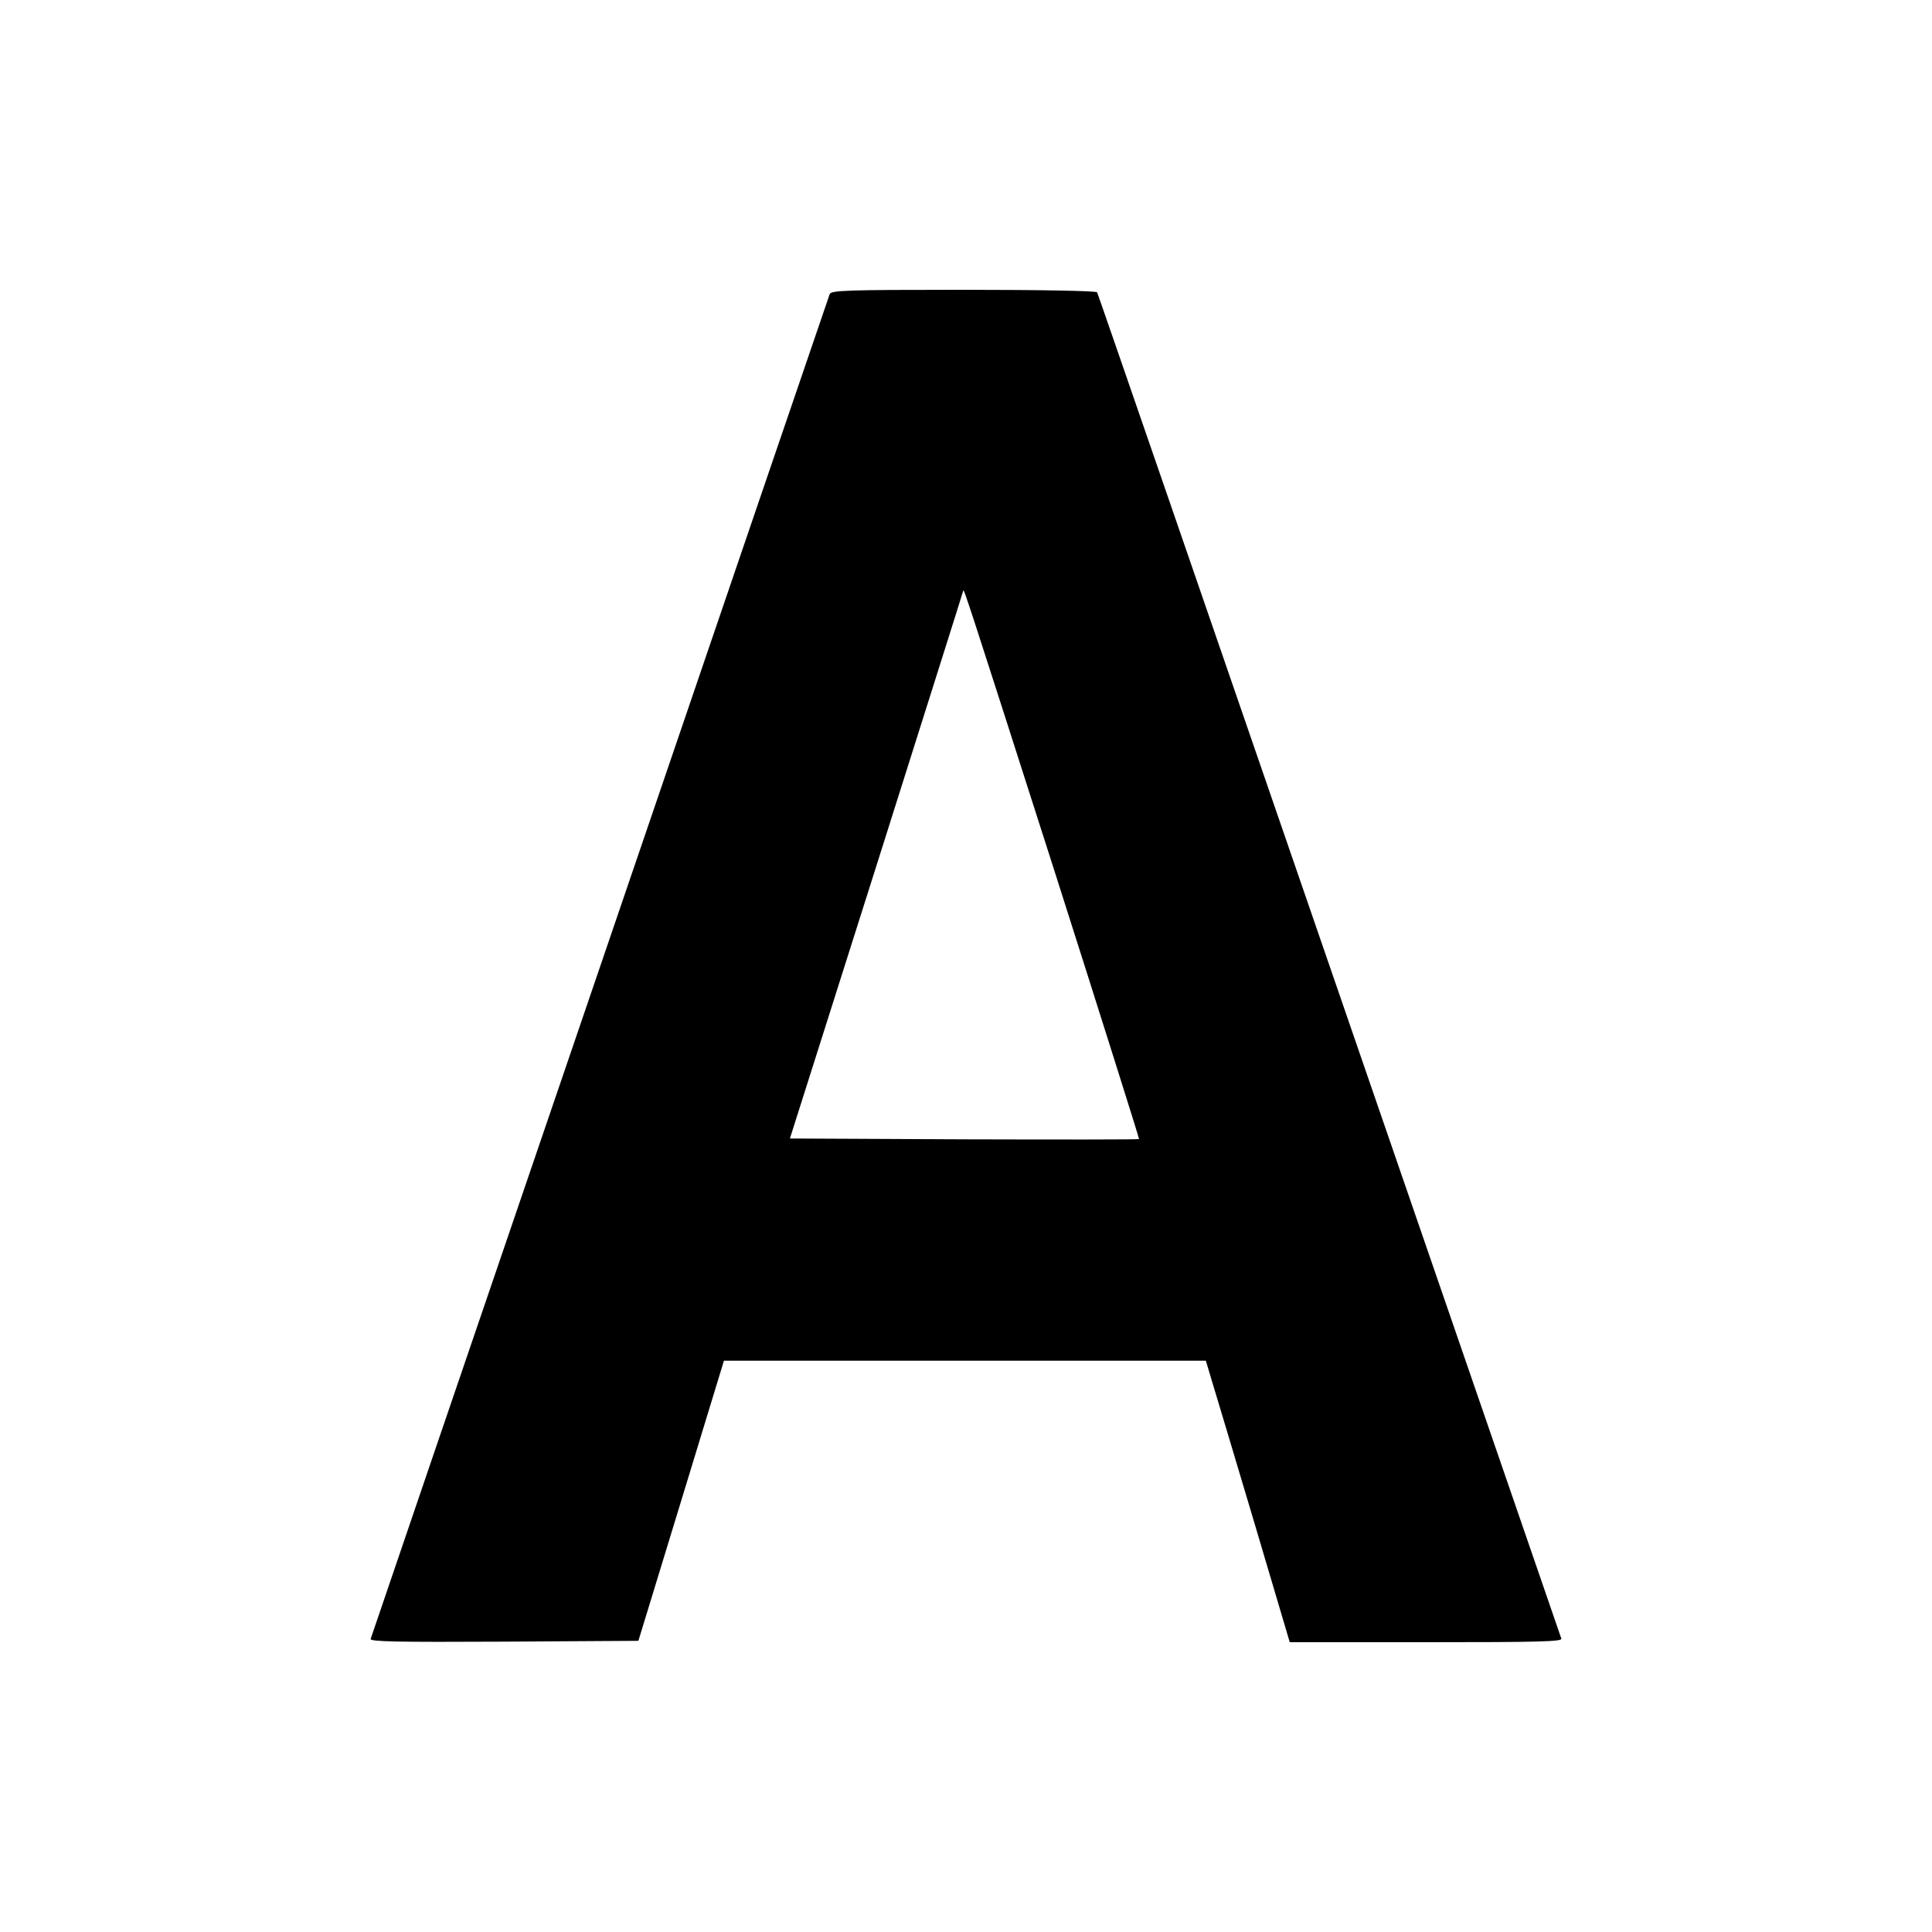<?xml version="1.0" standalone="no"?>
<!DOCTYPE svg PUBLIC "-//W3C//DTD SVG 20010904//EN"
 "http://www.w3.org/TR/2001/REC-SVG-20010904/DTD/svg10.dtd">
<svg version="1.0" xmlns="http://www.w3.org/2000/svg"
 width="700pt" height="700pt" viewBox="0 0 700 700"
 preserveAspectRatio="xMidYMid meet">
<g transform="translate(0,700) scale(0.1,-0.1)"
fill="#000000" stroke="none">
<path d="M3006 5934 c-3 -9 -378 -1105 -832 -2437 -455 -1332 -829 -2428 -831
-2435 -4 -10 94 -12 483 -10 l487 3 155 507 155 508 873 0 873 0 20 -67 c12
-38 80 -267 153 -511 l131 -442 495 0 c406 0 493 2 489 13 -3 8 -381 1106
-841 2441 -460 1335 -838 2432 -841 2437 -4 5 -199 9 -485 9 -427 0 -479 -2
-484 -16z m814 -2088 c170 -533 308 -971 307 -973 -2 -2 -288 -2 -634 -1
l-631 3 314 990 c172 545 314 992 314 995 2 9 13 -24 330 -1014z"/>
</g>
</svg>
